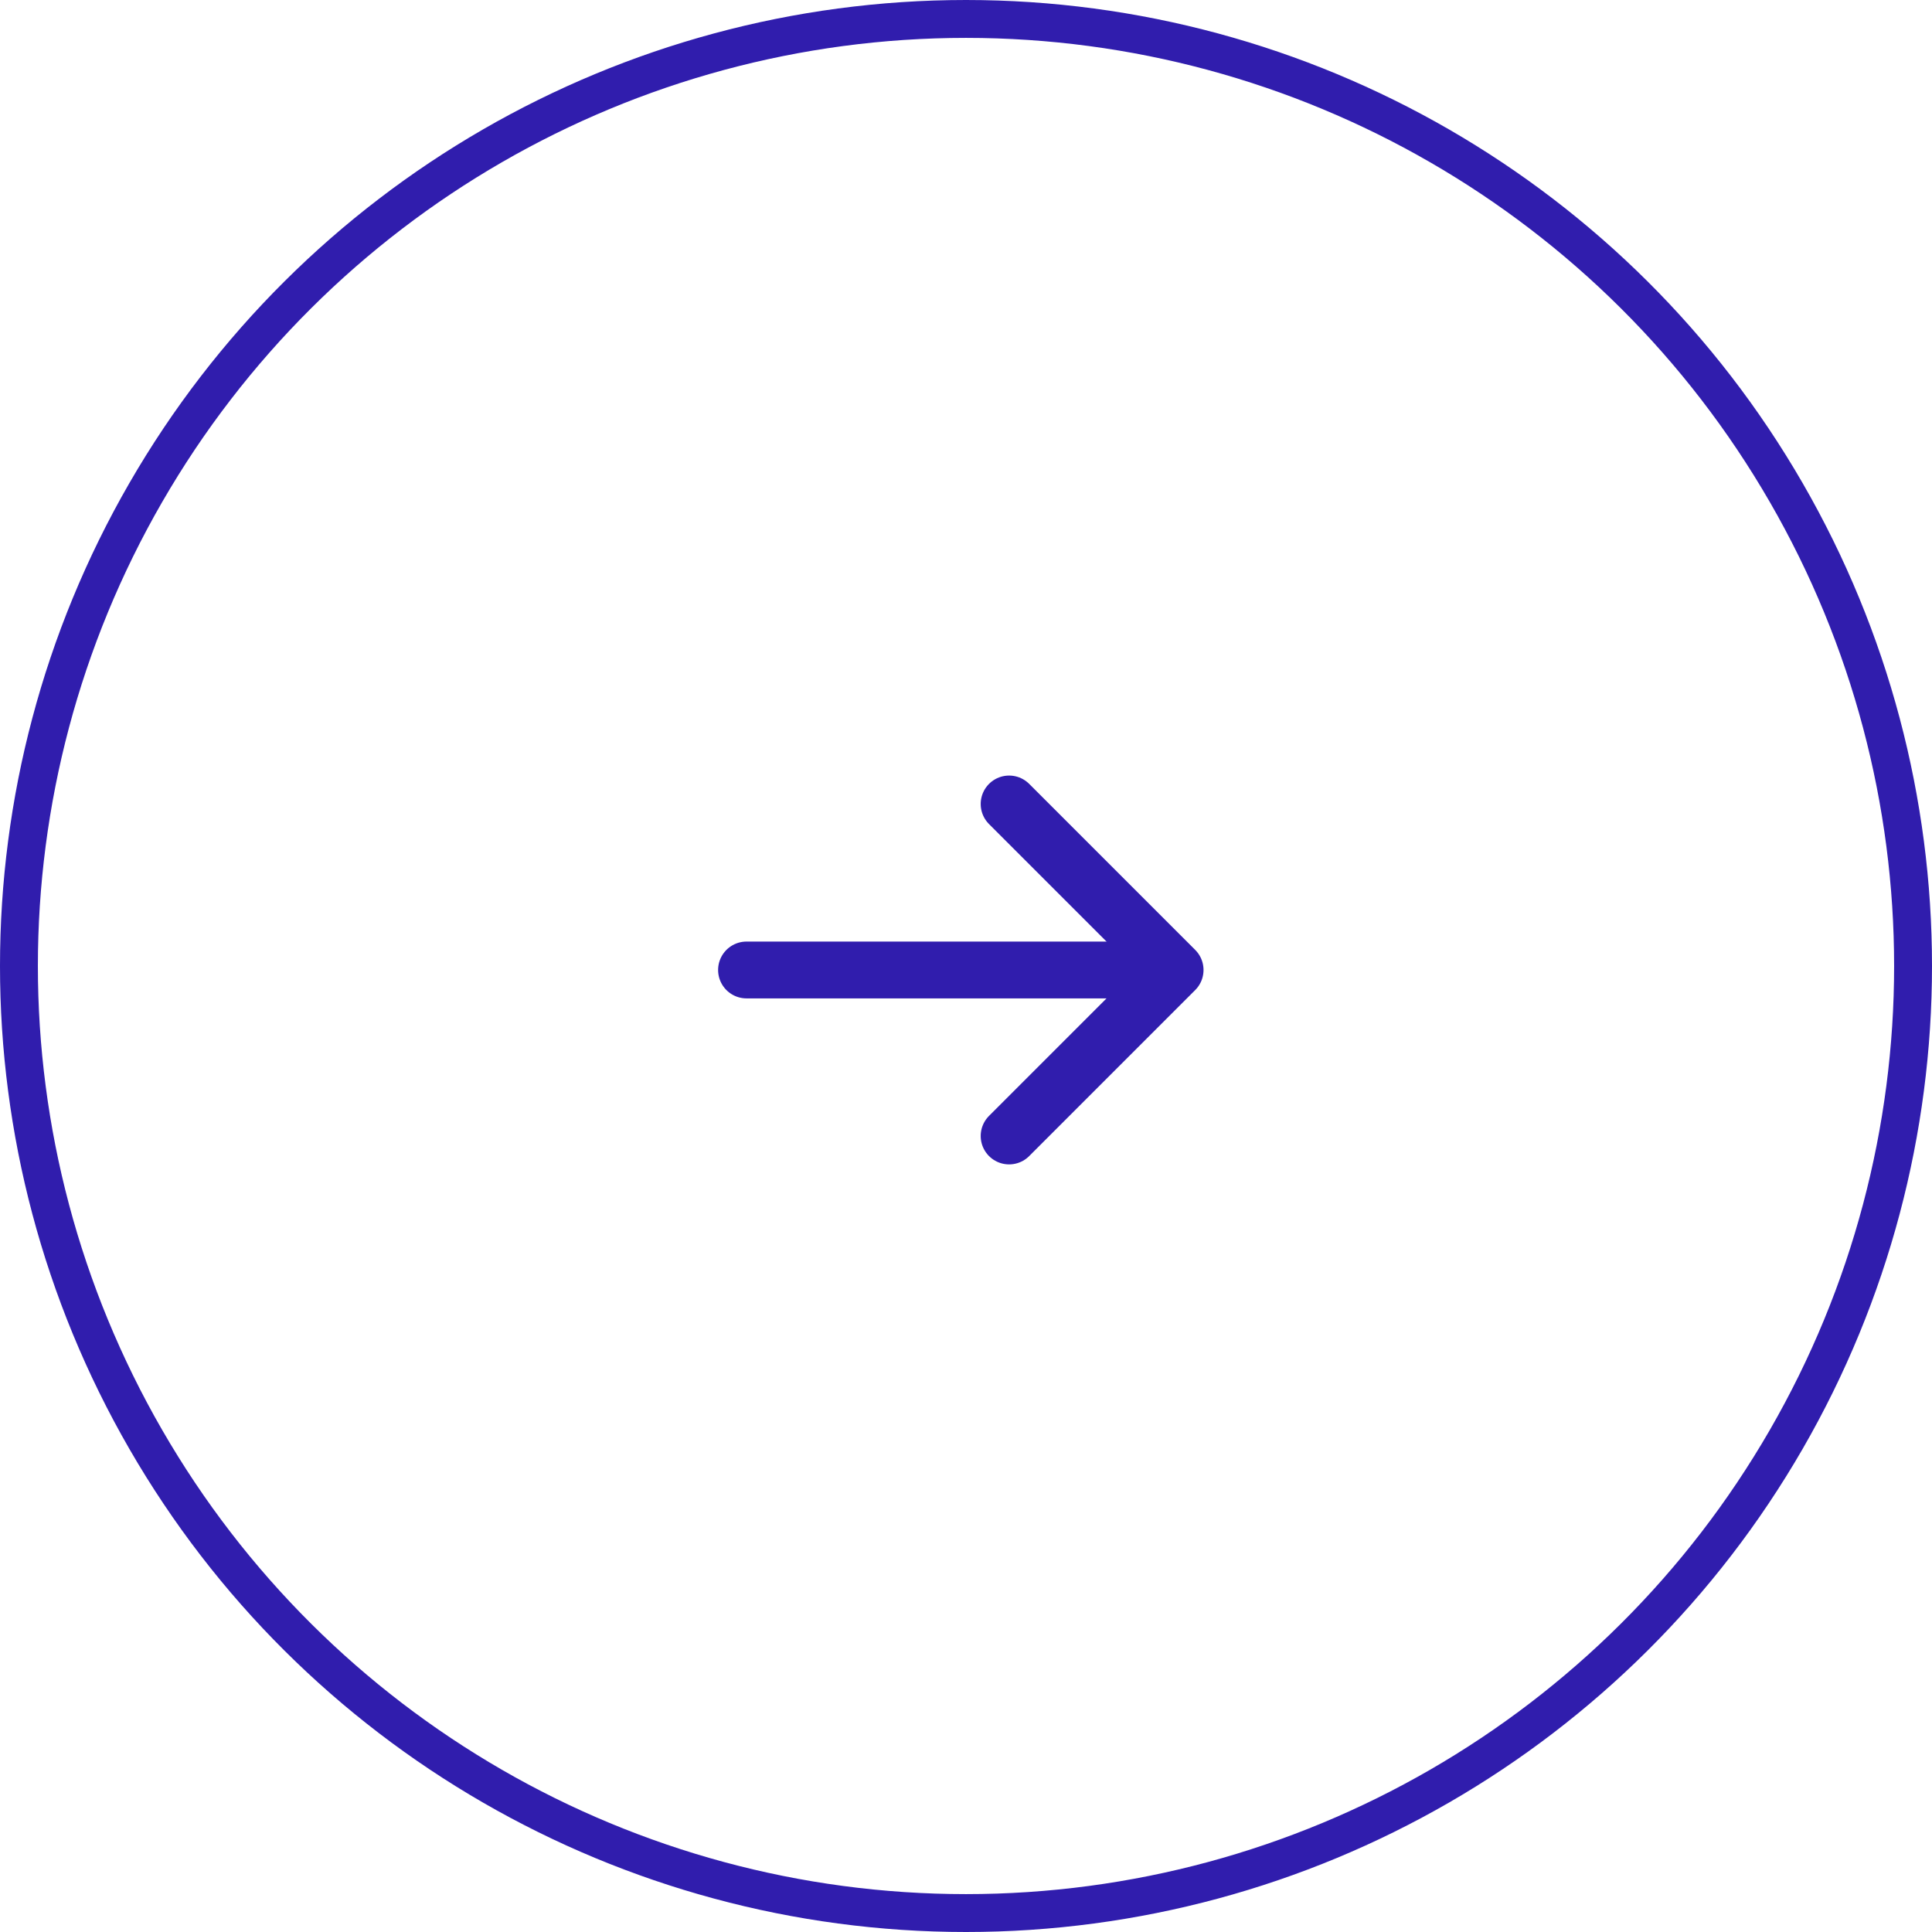 <svg xmlns="http://www.w3.org/2000/svg" width="51" height="51" viewBox="0 0 51 51">
  <g id="button-slider-outline-blue-der-normal" transform="translate(50.5 50.5) rotate(180)">
    <g id="button-slider-outline-blue-normal" transform="translate(32.995 2171.322) rotate(90)">
      <ellipse id="Ellipse_11" data-name="Ellipse 11" cx="25" cy="25" rx="25" ry="25" transform="translate(-2171.322 -17.005)" fill="none" stroke="#301dad" stroke-width="1"/>
      <g id="Group_442" data-name="Group 442" transform="translate(-2150.809 2.201)">
        <path id="Path_337" data-name="Path 337" d="M-1949.512,319.8l-4.382,4.382-4.382-4.382" transform="translate(1958.276 -312.868)" fill="none" stroke="#301dad" stroke-linecap="round" stroke-linejoin="round" stroke-width="1.5"/>
        <line id="Line_1" data-name="Line 1" y2="10.479" transform="translate(4.382)" fill="none" stroke="#301dad" stroke-linecap="round" stroke-linejoin="round" stroke-width="1.5"/>
      </g>
    </g>
  </g>
</svg>
